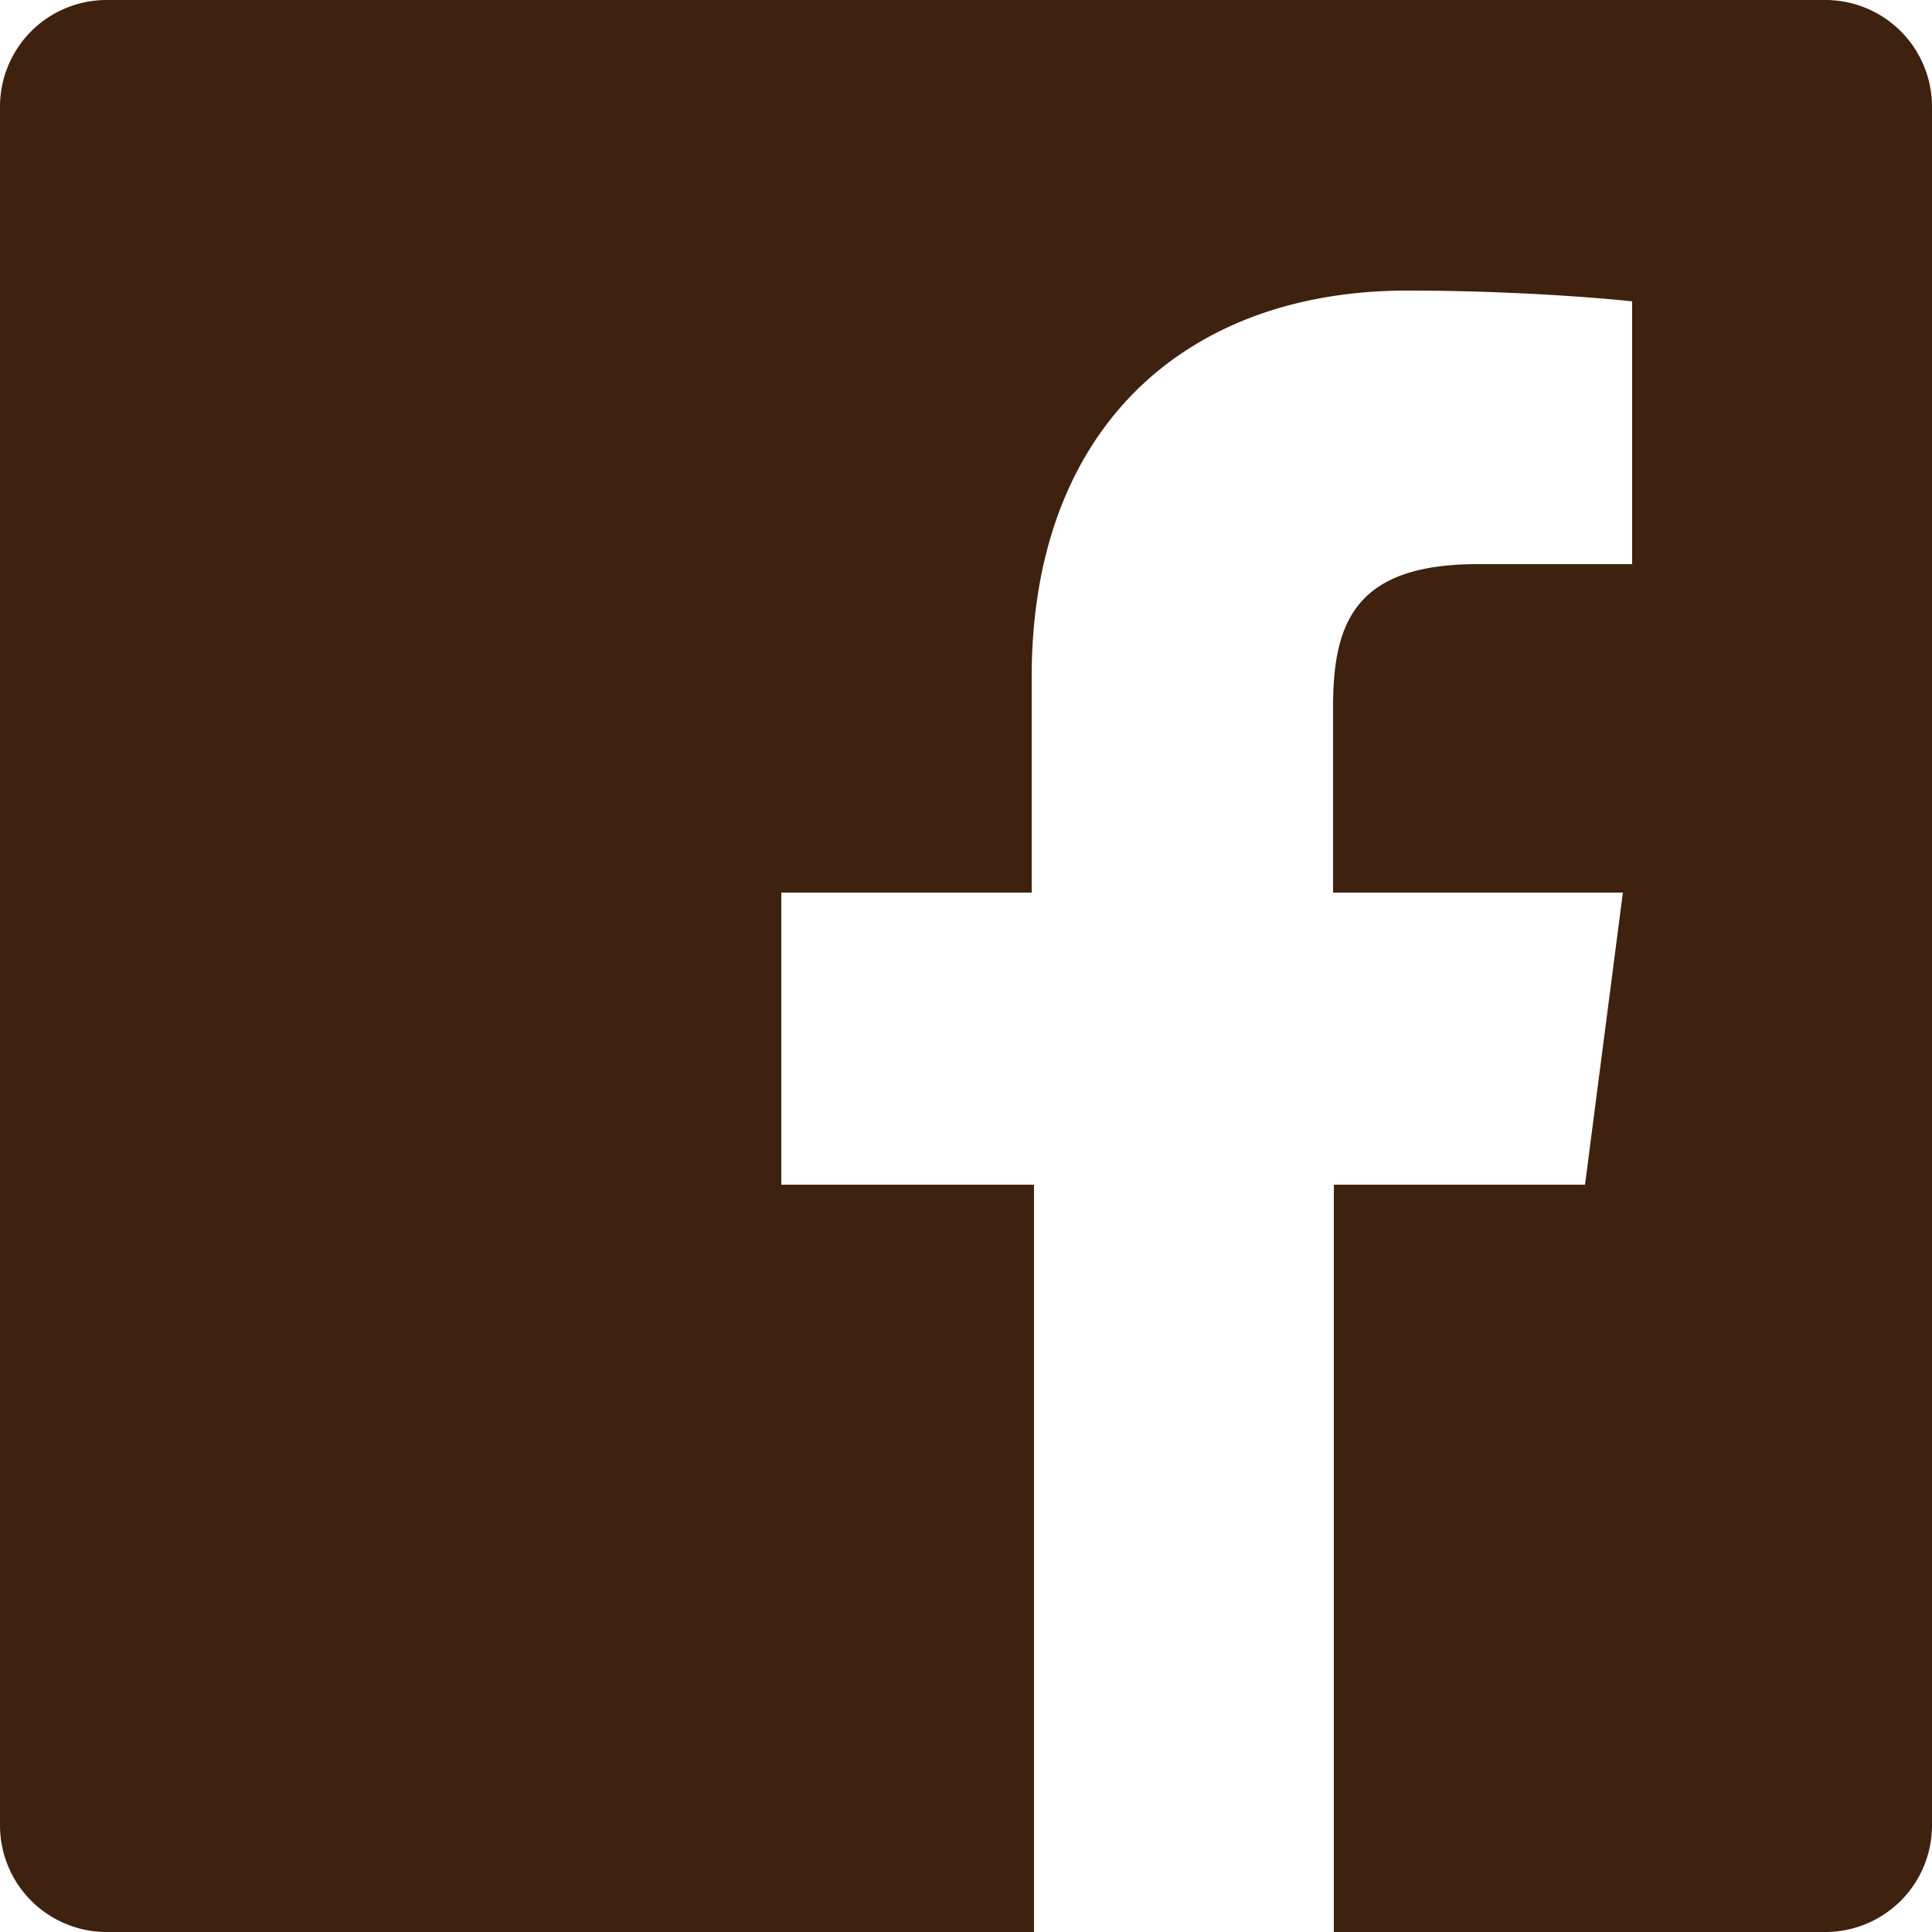 <svg id="レイヤー_1" data-name="レイヤー 1" xmlns="http://www.w3.org/2000/svg" viewBox="0 0 25 25"><defs><style>.cls-1{fill:#3f2110;}</style></defs><title>アートボード 1 のコピー</title><path class="cls-1" d="M23.62,0H1.38A1.38,1.38,0,0,0,0,1.38V23.62A1.38,1.38,0,0,0,1.38,25h12V15.33H10.11V11.55h3.24V8.76c0-3.23,2-5,4.86-5,1.38,0,2.56.1,2.91.14V7.3h-2c-1.57,0-1.87.74-1.87,1.84v2.41H21l-.49,3.78H17.26V25h6.36A1.38,1.38,0,0,0,25,23.62h0V1.38A1.38,1.38,0,0,0,23.62,0Z"/></svg>
